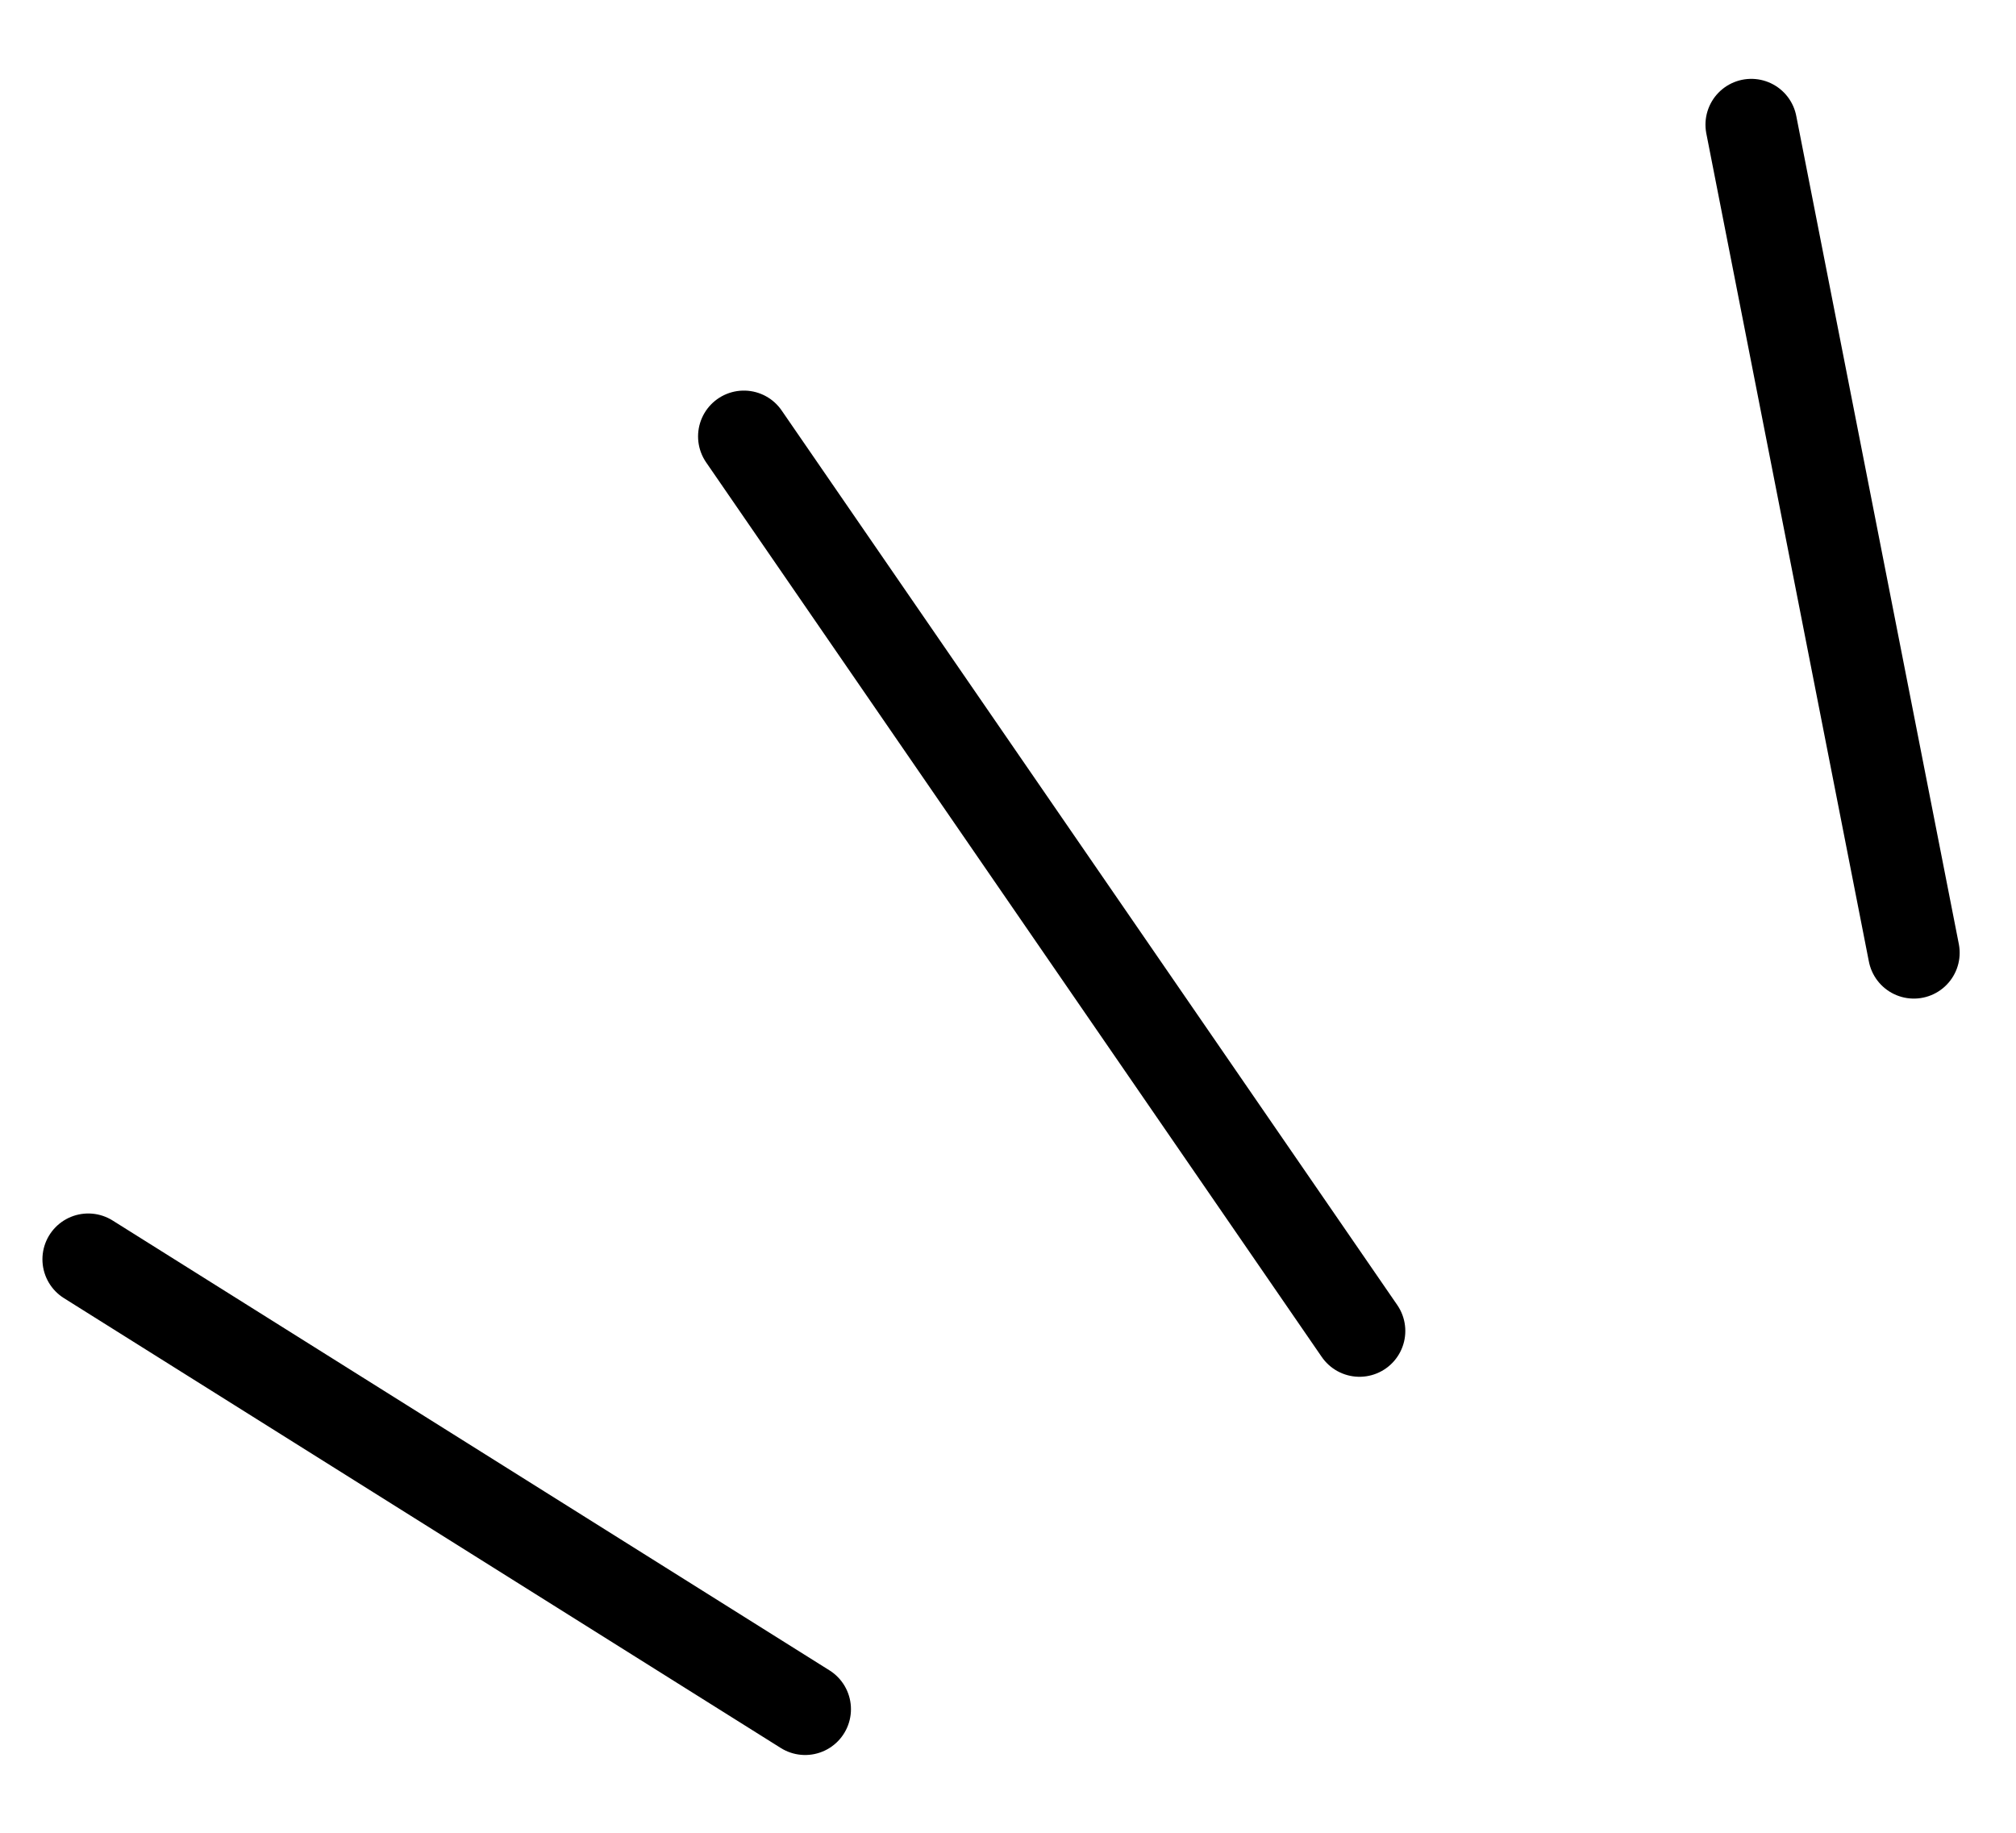 <svg width="88" height="80" viewBox="0 0 88 80" fill="none" xmlns="http://www.w3.org/2000/svg">
<path d="M76.445 5.442L83.541 41.588M32.471 19.049L59.343 58.096M3.852 54.968L35.145 74.605" stroke="black" stroke-width="4" stroke-linecap="round" stroke-linejoin="round"/>
</svg>
